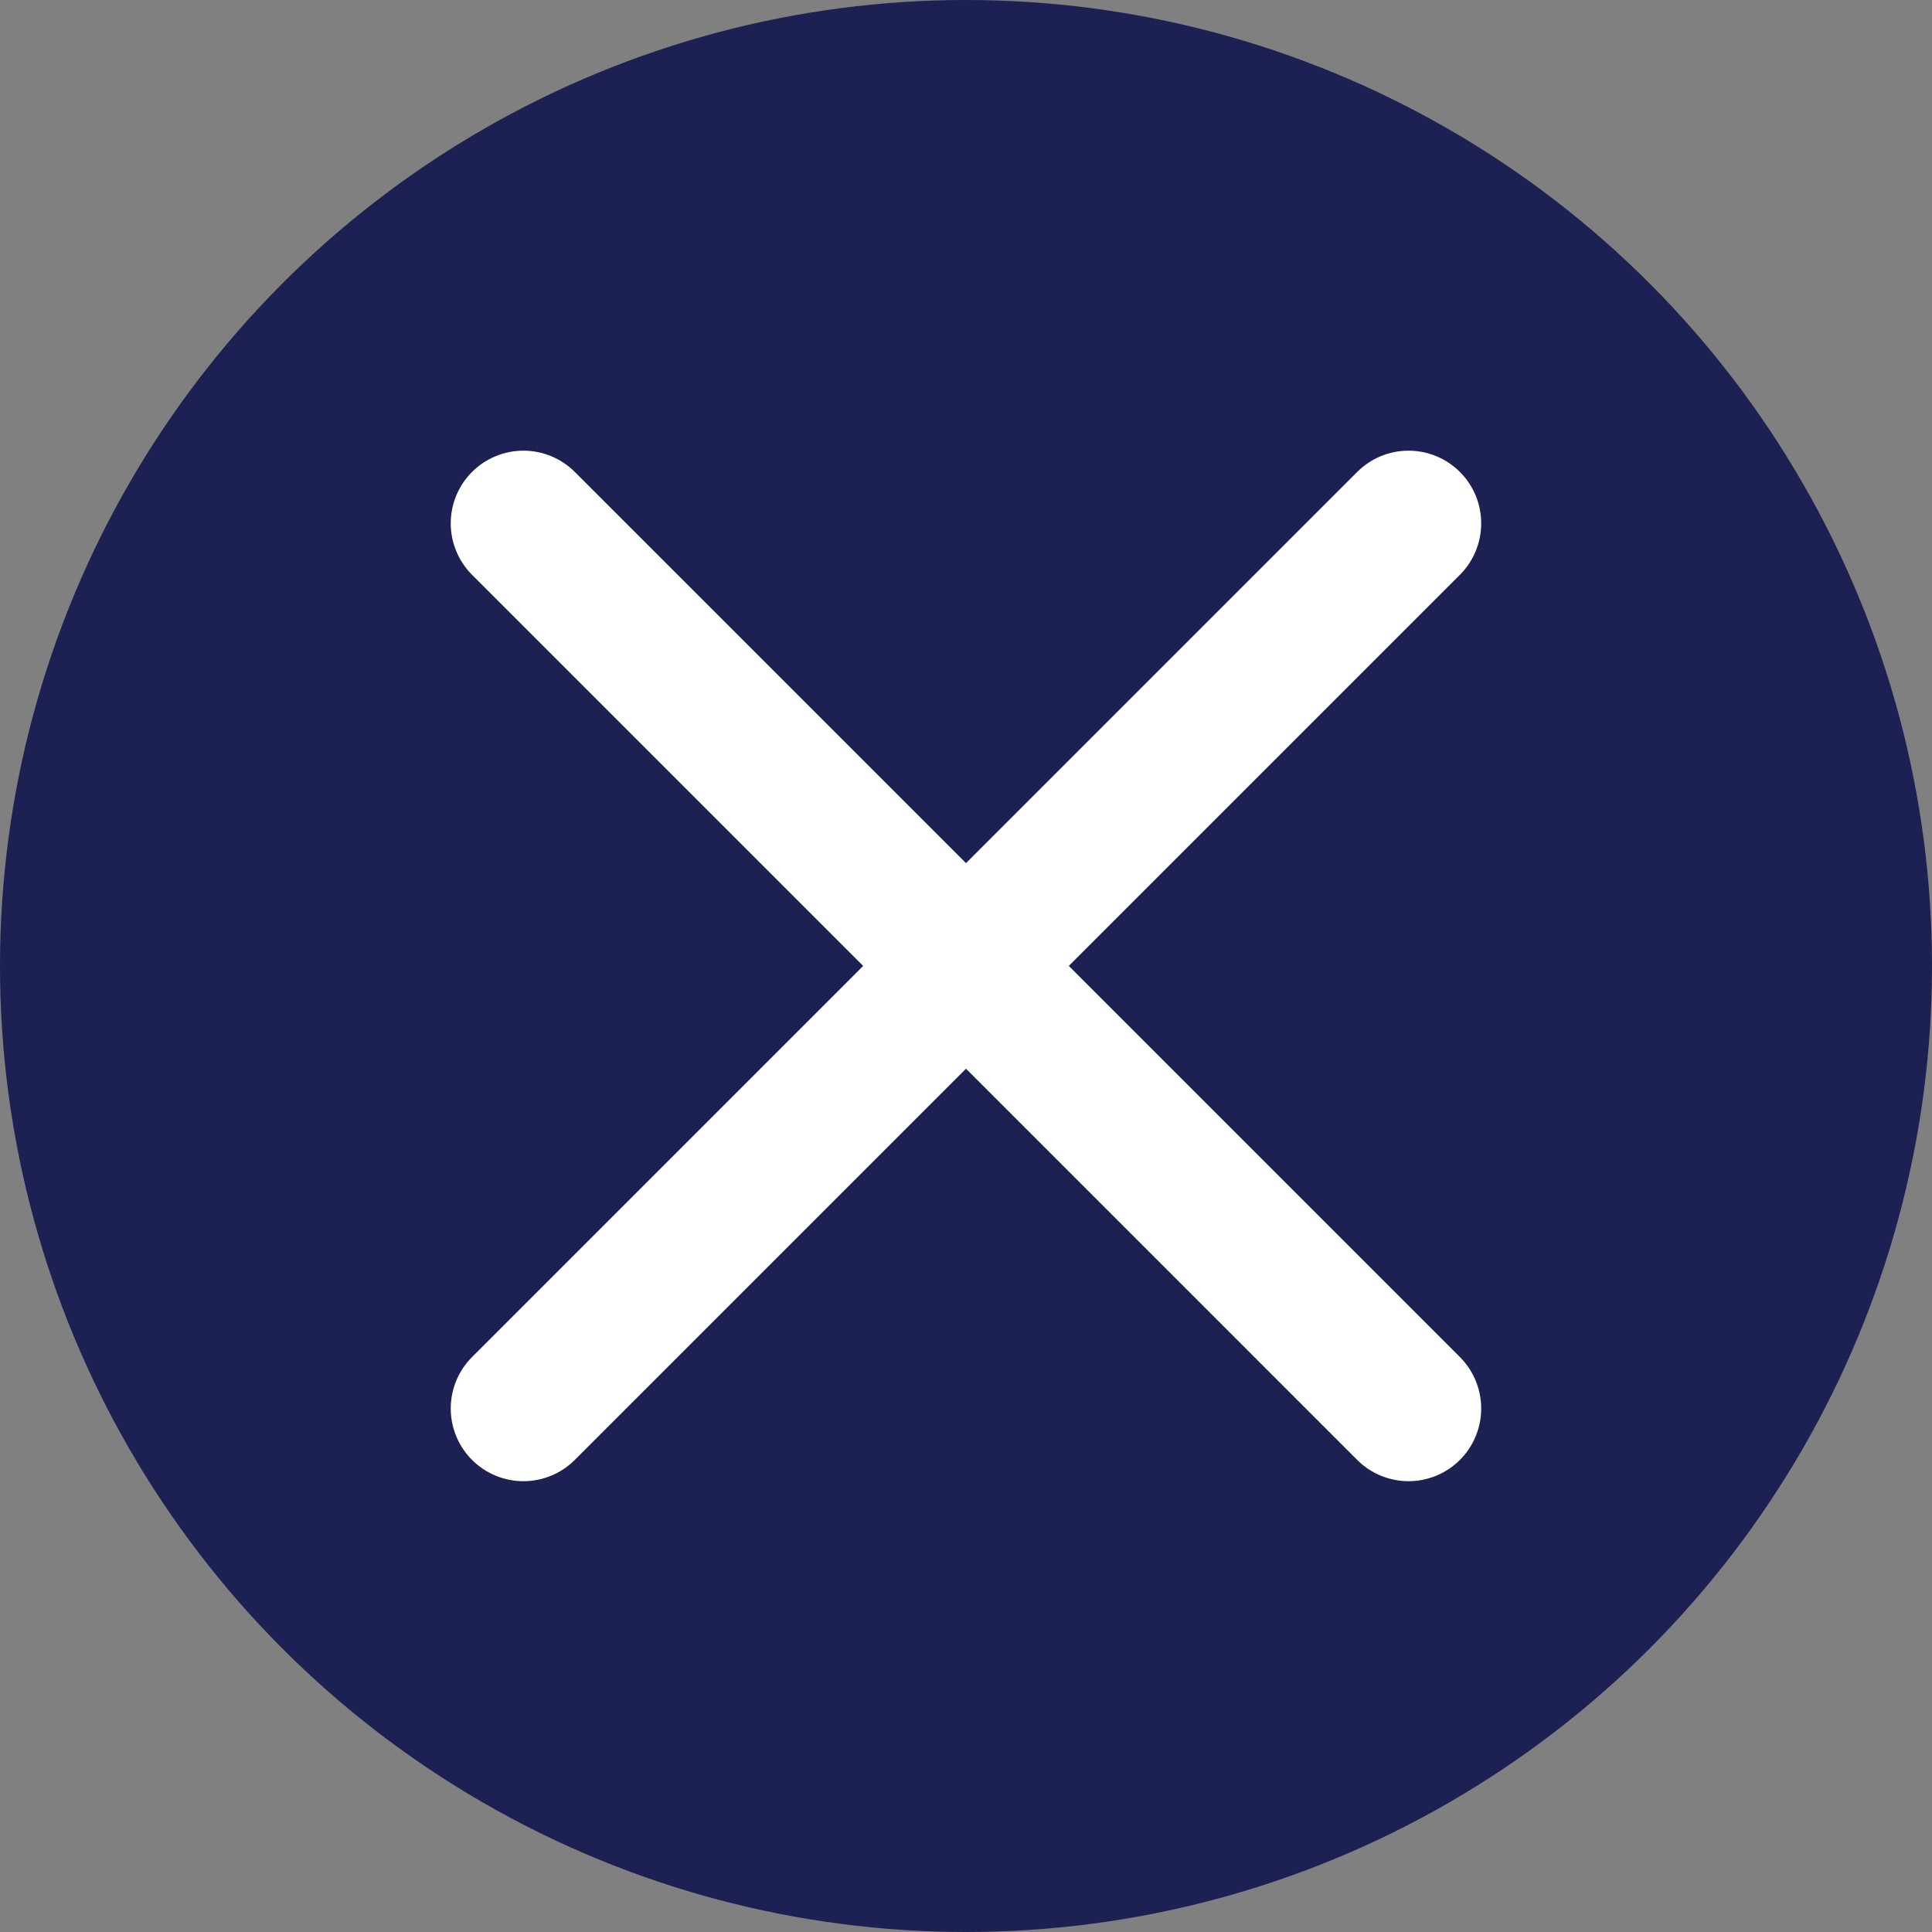 <svg width="30" height="30" viewBox="0 0 30 30" fill="none" xmlns="http://www.w3.org/2000/svg">
<rect x="0" y="0" width="30" height="30" fill="#808080" stroke="none"/>
<circle cx="15" cy="15" r="15" fill="#1C2052"/>
<g clip-path="url(#clip0_568_1190)">
<path d="M22.67 8.925C22.881 8.713 23 8.426 23 8.127C23 7.827 22.881 7.54 22.67 7.329C22.458 7.117 22.171 6.998 21.872 6.998C21.572 6.998 21.285 7.117 21.074 7.329L15 13.403L8.926 7.329C8.714 7.117 8.427 6.998 8.128 6.998C7.828 6.998 7.541 7.117 7.329 7.329C7.118 7.54 6.999 7.827 6.999 8.127C6.999 8.426 7.118 8.713 7.329 8.925L13.403 14.999L7.329 21.073C7.118 21.284 6.999 21.572 6.999 21.871C6.999 22.17 7.118 22.457 7.329 22.669C7.541 22.881 7.828 23 8.128 23C8.427 23 8.714 22.881 8.926 22.669L15 16.595L21.074 22.669C21.178 22.774 21.303 22.857 21.44 22.914C21.577 22.97 21.724 23 21.872 23C22.02 23 22.167 22.97 22.304 22.914C22.441 22.857 22.565 22.774 22.67 22.669C22.775 22.564 22.858 22.44 22.914 22.303C22.971 22.166 23 22.019 23 21.871C23 21.723 22.971 21.576 22.914 21.439C22.858 21.302 22.775 21.178 22.67 21.073L16.596 14.999L22.67 8.925Z" fill="white"/>
</g>
<defs>
<clipPath id="clip0_568_1190">
<rect width="16" height="16" fill="white" transform="translate(7 7)"/>
</clipPath>
</defs>
</svg>

